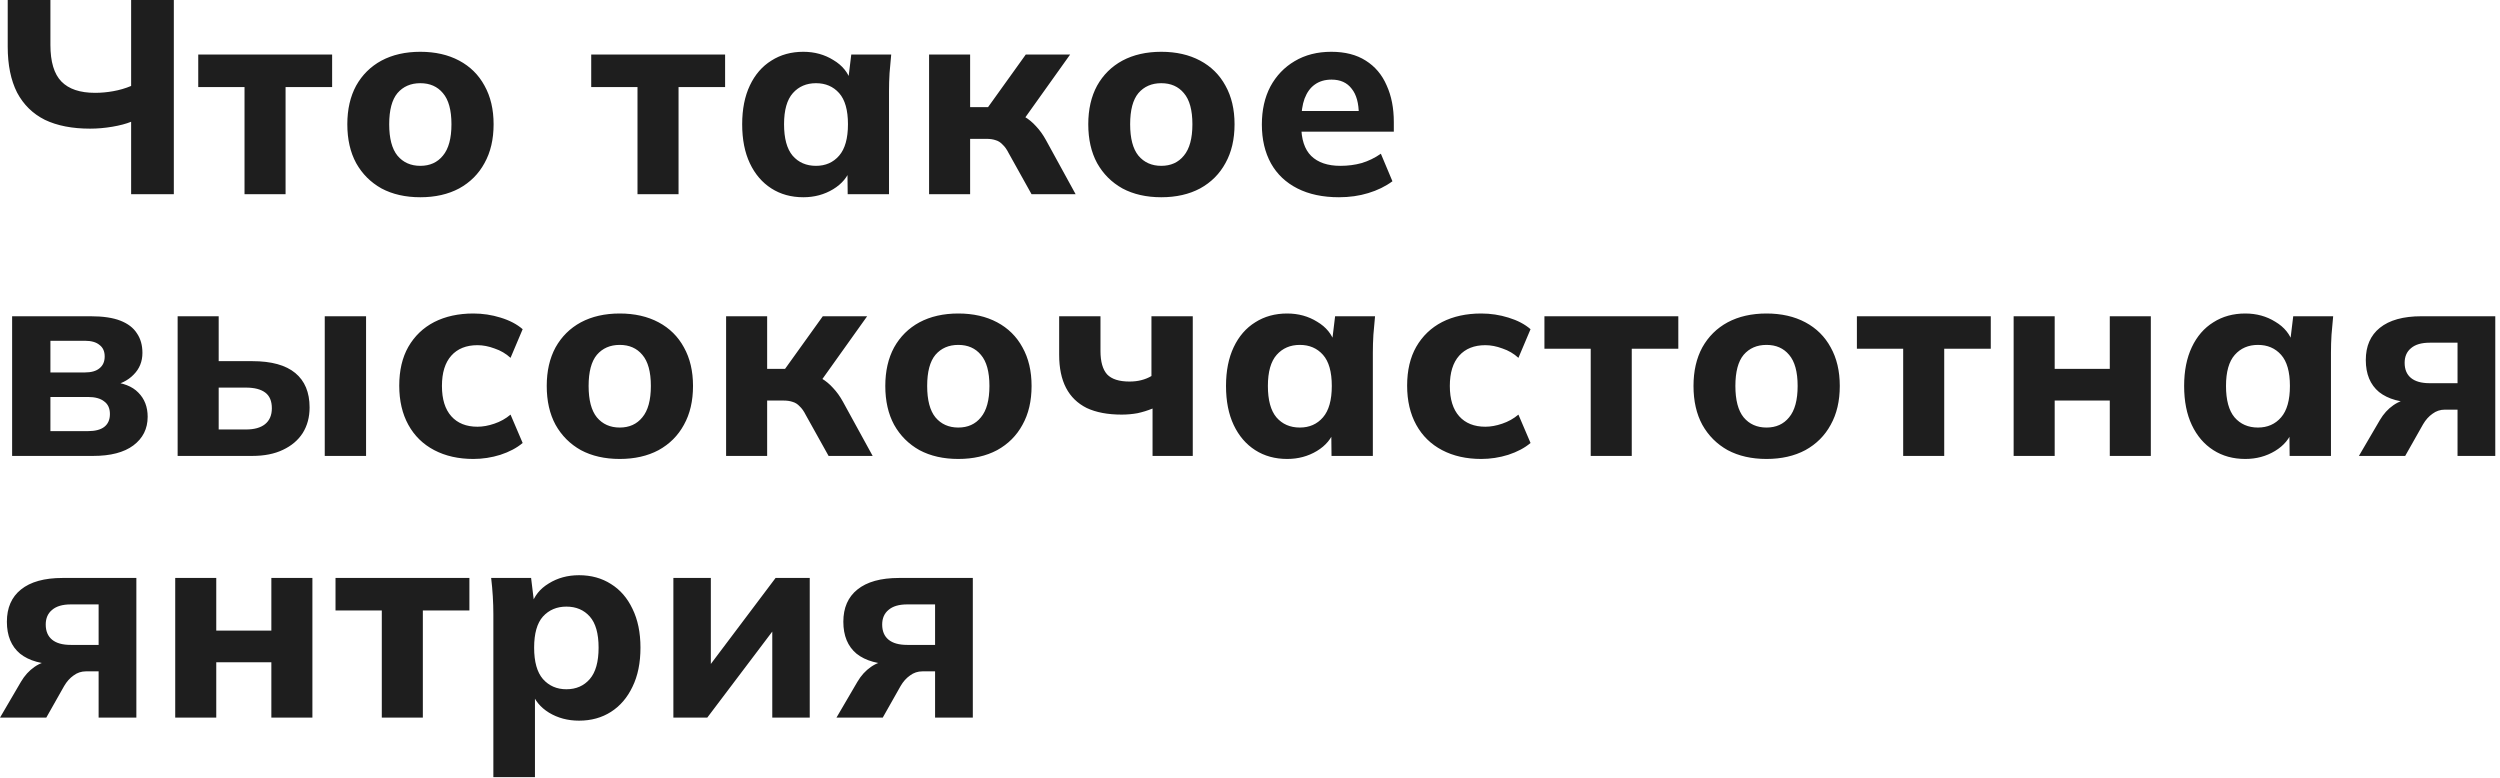 <?xml version="1.0" encoding="UTF-8"?> <svg xmlns="http://www.w3.org/2000/svg" width="363" height="113" viewBox="0 0 363 113" fill="none"><path d="M19.04 28.2V17.68C18.32 17.973 17.413 18.213 16.32 18.4C15.227 18.587 14.147 18.68 13.08 18.68C10.493 18.68 8.307 18.253 6.52 17.4C4.76 16.52 3.413 15.2 2.48 13.44C1.573 11.653 1.12 9.427 1.12 6.76V-5.05447e-05H7.32V6.52C7.32 8.973 7.853 10.747 8.92 11.84C9.987 12.933 11.613 13.48 13.8 13.48C14.68 13.48 15.56 13.4 16.44 13.24C17.347 13.08 18.213 12.827 19.04 12.48V-5.05447e-05H25.24V28.2H19.04ZM35.505 28.2V12.64H28.785V7.92H48.225V12.64H41.465V28.2H35.505ZM61.031 28.64C58.871 28.64 56.991 28.213 55.391 27.36C53.818 26.48 52.591 25.253 51.711 23.68C50.858 22.107 50.431 20.227 50.431 18.04C50.431 15.88 50.858 14.013 51.711 12.44C52.591 10.867 53.818 9.653 55.391 8.8C56.991 7.947 58.871 7.52 61.031 7.52C63.191 7.52 65.071 7.947 66.671 8.8C68.271 9.653 69.498 10.867 70.351 12.44C71.231 14.013 71.671 15.88 71.671 18.04C71.671 20.227 71.231 22.107 70.351 23.68C69.498 25.253 68.271 26.48 66.671 27.36C65.071 28.213 63.191 28.64 61.031 28.64ZM61.031 24.08C62.418 24.08 63.511 23.587 64.311 22.6C65.138 21.613 65.551 20.093 65.551 18.04C65.551 15.987 65.138 14.48 64.311 13.52C63.511 12.56 62.418 12.08 61.031 12.08C59.644 12.08 58.538 12.56 57.711 13.52C56.911 14.48 56.511 15.987 56.511 18.04C56.511 20.093 56.911 21.613 57.711 22.6C58.538 23.587 59.644 24.08 61.031 24.08ZM92.565 28.2V12.64H85.845V7.92H105.285V12.64H98.525V28.2H92.565ZM116.644 28.64C114.884 28.64 113.337 28.213 112.004 27.36C110.67 26.507 109.63 25.293 108.884 23.72C108.137 22.147 107.764 20.253 107.764 18.04C107.764 15.853 108.137 13.973 108.884 12.4C109.63 10.827 110.67 9.627 112.004 8.8C113.337 7.947 114.884 7.52 116.644 7.52C118.27 7.52 119.724 7.92 121.004 8.72C122.31 9.493 123.164 10.547 123.564 11.88H123.124L123.604 7.92H129.404C129.324 8.8 129.244 9.693 129.164 10.6C129.11 11.48 129.084 12.347 129.084 13.2V28.2H123.084L123.044 24.4H123.524C123.097 25.68 122.244 26.707 120.964 27.48C119.684 28.253 118.244 28.64 116.644 28.64ZM118.484 24.08C119.87 24.08 120.99 23.587 121.844 22.6C122.697 21.613 123.124 20.093 123.124 18.04C123.124 15.987 122.697 14.48 121.844 13.52C120.99 12.56 119.87 12.08 118.484 12.08C117.097 12.08 115.977 12.56 115.124 13.52C114.27 14.48 113.844 15.987 113.844 18.04C113.844 20.093 114.257 21.613 115.084 22.6C115.937 23.587 117.07 24.08 118.484 24.08ZM134.902 28.2V7.92H140.862V15.56H143.462L148.942 7.92H155.382L148.022 18.24L146.822 16.32C147.542 16.4 148.196 16.613 148.782 16.96C149.369 17.307 149.916 17.76 150.422 18.32C150.956 18.88 151.436 19.547 151.862 20.32L156.182 28.2H149.782L146.462 22.24C146.196 21.707 145.902 21.293 145.582 21C145.289 20.68 144.956 20.467 144.582 20.36C144.209 20.227 143.756 20.16 143.222 20.16H140.862V28.2H134.902ZM168.617 28.64C166.457 28.64 164.577 28.213 162.977 27.36C161.404 26.48 160.177 25.253 159.297 23.68C158.444 22.107 158.017 20.227 158.017 18.04C158.017 15.88 158.444 14.013 159.297 12.44C160.177 10.867 161.404 9.653 162.977 8.8C164.577 7.947 166.457 7.52 168.617 7.52C170.777 7.52 172.657 7.947 174.257 8.8C175.857 9.653 177.084 10.867 177.937 12.44C178.817 14.013 179.257 15.88 179.257 18.04C179.257 20.227 178.817 22.107 177.937 23.68C177.084 25.253 175.857 26.48 174.257 27.36C172.657 28.213 170.777 28.64 168.617 28.64ZM168.617 24.08C170.004 24.08 171.097 23.587 171.897 22.6C172.724 21.613 173.137 20.093 173.137 18.04C173.137 15.987 172.724 14.48 171.897 13.52C171.097 12.56 170.004 12.08 168.617 12.08C167.23 12.08 166.124 12.56 165.297 13.52C164.497 14.48 164.097 15.987 164.097 18.04C164.097 20.093 164.497 21.613 165.297 22.6C166.124 23.587 167.23 24.08 168.617 24.08ZM194.422 28.64C192.075 28.64 190.062 28.213 188.382 27.36C186.702 26.507 185.422 25.293 184.542 23.72C183.662 22.12 183.222 20.24 183.222 18.08C183.222 15.973 183.635 14.133 184.462 12.56C185.315 10.987 186.488 9.76 187.982 8.88C189.502 7.973 191.275 7.52 193.302 7.52C195.302 7.52 196.968 7.947 198.302 8.8C199.662 9.653 200.675 10.853 201.342 12.4C202.035 13.92 202.382 15.693 202.382 17.72V19.12H188.182V16.12H197.982L197.302 16.68C197.302 15 196.955 13.733 196.262 12.88C195.595 12 194.622 11.56 193.342 11.56C192.382 11.56 191.568 11.8 190.902 12.28C190.262 12.733 189.768 13.413 189.422 14.32C189.102 15.2 188.942 16.293 188.942 17.6V18.24C188.942 20.213 189.422 21.68 190.382 22.64C191.368 23.6 192.782 24.08 194.622 24.08C195.715 24.08 196.742 23.947 197.702 23.68C198.688 23.387 199.622 22.933 200.502 22.32L202.182 26.32C201.168 27.067 199.995 27.64 198.662 28.04C197.355 28.44 195.942 28.64 194.422 28.64ZM1.76 66.2V45.92H13.16C14.947 45.92 16.387 46.133 17.48 46.56C18.573 46.987 19.373 47.6 19.88 48.4C20.413 49.173 20.68 50.12 20.68 51.24C20.68 52.493 20.253 53.547 19.4 54.4C18.573 55.253 17.467 55.8 16.08 56.04V55.44C17.867 55.573 19.2 56.093 20.08 57C20.987 57.907 21.44 59.08 21.44 60.52C21.44 62.253 20.747 63.64 19.36 64.68C18 65.693 16.053 66.2 13.52 66.2H1.76ZM7.32 62.6H12.76C13.8 62.6 14.587 62.4 15.12 62C15.68 61.573 15.96 60.947 15.96 60.12C15.96 59.293 15.68 58.68 15.12 58.28C14.587 57.853 13.8 57.64 12.76 57.64H7.32V62.6ZM7.32 54.08H12.32C13.253 54.08 13.96 53.88 14.44 53.48C14.947 53.08 15.2 52.507 15.2 51.76C15.2 51.013 14.947 50.453 14.44 50.08C13.96 49.68 13.253 49.48 12.32 49.48H7.32V54.08ZM25.793 66.2V45.92H31.753V52.44H36.633C39.406 52.44 41.486 53.013 42.873 54.16C44.26 55.307 44.953 56.973 44.953 59.16C44.953 60.573 44.62 61.813 43.953 62.88C43.286 63.92 42.326 64.733 41.073 65.32C39.846 65.907 38.366 66.2 36.633 66.2H25.793ZM31.753 62.36H35.713C36.913 62.36 37.833 62.107 38.473 61.6C39.139 61.067 39.473 60.293 39.473 59.28C39.473 58.24 39.153 57.48 38.513 57C37.873 56.52 36.94 56.28 35.713 56.28H31.753V62.36ZM47.153 66.2V45.92H53.153V66.2H47.153ZM68.73 66.64C66.57 66.64 64.677 66.213 63.05 65.36C61.423 64.507 60.17 63.28 59.29 61.68C58.41 60.08 57.97 58.187 57.97 56C57.97 53.787 58.41 51.907 59.29 50.36C60.197 48.787 61.45 47.587 63.05 46.76C64.677 45.933 66.57 45.52 68.73 45.52C70.09 45.52 71.41 45.72 72.69 46.12C73.997 46.52 75.063 47.08 75.89 47.8L74.13 51.96C73.463 51.347 72.69 50.893 71.81 50.6C70.957 50.28 70.13 50.12 69.33 50.12C67.703 50.12 66.437 50.627 65.53 51.64C64.623 52.653 64.17 54.12 64.17 56.04C64.17 57.96 64.623 59.427 65.53 60.44C66.437 61.453 67.703 61.96 69.33 61.96C70.103 61.96 70.917 61.813 71.77 61.52C72.65 61.227 73.437 60.787 74.13 60.2L75.89 64.32C75.037 65.04 73.957 65.613 72.65 66.04C71.37 66.44 70.063 66.64 68.73 66.64ZM89.986 66.64C87.826 66.64 85.946 66.213 84.346 65.36C82.772 64.48 81.546 63.253 80.666 61.68C79.812 60.107 79.386 58.227 79.386 56.04C79.386 53.88 79.812 52.013 80.666 50.44C81.546 48.867 82.772 47.653 84.346 46.8C85.946 45.947 87.826 45.52 89.986 45.52C92.146 45.52 94.026 45.947 95.626 46.8C97.226 47.653 98.452 48.867 99.306 50.44C100.186 52.013 100.626 53.88 100.626 56.04C100.626 58.227 100.186 60.107 99.306 61.68C98.452 63.253 97.226 64.48 95.626 65.36C94.026 66.213 92.146 66.64 89.986 66.64ZM89.986 62.08C91.372 62.08 92.466 61.587 93.266 60.6C94.092 59.613 94.506 58.093 94.506 56.04C94.506 53.987 94.092 52.48 93.266 51.52C92.466 50.56 91.372 50.08 89.986 50.08C88.599 50.08 87.492 50.56 86.666 51.52C85.866 52.48 85.466 53.987 85.466 56.04C85.466 58.093 85.866 59.613 86.666 60.6C87.492 61.587 88.599 62.08 89.986 62.08ZM105.43 66.2V45.92H111.39V53.56H113.99L119.47 45.92H125.91L118.55 56.24L117.35 54.32C118.07 54.4 118.724 54.613 119.31 54.96C119.897 55.307 120.444 55.76 120.95 56.32C121.484 56.88 121.964 57.547 122.39 58.32L126.71 66.2H120.31L116.99 60.24C116.724 59.707 116.43 59.293 116.11 59C115.817 58.68 115.484 58.467 115.11 58.36C114.737 58.227 114.284 58.16 113.75 58.16H111.39V66.2H105.43ZM139.145 66.64C136.985 66.64 135.105 66.213 133.505 65.36C131.932 64.48 130.705 63.253 129.825 61.68C128.972 60.107 128.545 58.227 128.545 56.04C128.545 53.88 128.972 52.013 129.825 50.44C130.705 48.867 131.932 47.653 133.505 46.8C135.105 45.947 136.985 45.52 139.145 45.52C141.305 45.52 143.185 45.947 144.785 46.8C146.385 47.653 147.612 48.867 148.465 50.44C149.345 52.013 149.785 53.88 149.785 56.04C149.785 58.227 149.345 60.107 148.465 61.68C147.612 63.253 146.385 64.48 144.785 65.36C143.185 66.213 141.305 66.64 139.145 66.64ZM139.145 62.08C140.532 62.08 141.625 61.587 142.425 60.6C143.252 59.613 143.665 58.093 143.665 56.04C143.665 53.987 143.252 52.48 142.425 51.52C141.625 50.56 140.532 50.08 139.145 50.08C137.758 50.08 136.652 50.56 135.825 51.52C135.025 52.48 134.625 53.987 134.625 56.04C134.625 58.093 135.025 59.613 135.825 60.6C136.652 61.587 137.758 62.08 139.145 62.08ZM167.35 66.2V59.32C166.63 59.613 165.896 59.84 165.15 60C164.403 60.133 163.643 60.2 162.87 60.2C160.843 60.2 159.15 59.88 157.79 59.24C156.456 58.573 155.456 57.6 154.79 56.32C154.123 55.04 153.79 53.44 153.79 51.52V45.92H159.79V50.96C159.79 52.507 160.11 53.64 160.75 54.36C161.416 55.053 162.496 55.4 163.99 55.4C164.63 55.4 165.203 55.333 165.71 55.2C166.243 55.067 166.736 54.867 167.19 54.6V45.92H173.19V66.2H167.35ZM186.897 66.64C185.137 66.64 183.59 66.213 182.257 65.36C180.924 64.507 179.884 63.293 179.137 61.72C178.39 60.147 178.017 58.253 178.017 56.04C178.017 53.853 178.39 51.973 179.137 50.4C179.884 48.827 180.924 47.627 182.257 46.8C183.59 45.947 185.137 45.52 186.897 45.52C188.524 45.52 189.977 45.92 191.257 46.72C192.564 47.493 193.417 48.547 193.817 49.88H193.377L193.857 45.92H199.657C199.577 46.8 199.497 47.693 199.417 48.6C199.364 49.48 199.337 50.347 199.337 51.2V66.2H193.337L193.297 62.4H193.777C193.35 63.68 192.497 64.707 191.217 65.48C189.937 66.253 188.497 66.64 186.897 66.64ZM188.737 62.08C190.124 62.08 191.244 61.587 192.097 60.6C192.95 59.613 193.377 58.093 193.377 56.04C193.377 53.987 192.95 52.48 192.097 51.52C191.244 50.56 190.124 50.08 188.737 50.08C187.35 50.08 186.23 50.56 185.377 51.52C184.524 52.48 184.097 53.987 184.097 56.04C184.097 58.093 184.51 59.613 185.337 60.6C186.19 61.587 187.324 62.08 188.737 62.08ZM215.075 66.64C212.915 66.64 211.022 66.213 209.395 65.36C207.769 64.507 206.515 63.28 205.635 61.68C204.755 60.08 204.315 58.187 204.315 56C204.315 53.787 204.755 51.907 205.635 50.36C206.542 48.787 207.795 47.587 209.395 46.76C211.022 45.933 212.915 45.52 215.075 45.52C216.435 45.52 217.755 45.72 219.035 46.12C220.342 46.52 221.409 47.08 222.235 47.8L220.475 51.96C219.809 51.347 219.035 50.893 218.155 50.6C217.302 50.28 216.475 50.12 215.675 50.12C214.049 50.12 212.782 50.627 211.875 51.64C210.969 52.653 210.515 54.12 210.515 56.04C210.515 57.96 210.969 59.427 211.875 60.44C212.782 61.453 214.049 61.96 215.675 61.96C216.449 61.96 217.262 61.813 218.115 61.52C218.995 61.227 219.782 60.787 220.475 60.2L222.235 64.32C221.382 65.04 220.302 65.613 218.995 66.04C217.715 66.44 216.409 66.64 215.075 66.64ZM230.971 66.2V50.64H224.251V45.92H243.691V50.64H236.931V66.2H230.971ZM256.497 66.64C254.337 66.64 252.457 66.213 250.857 65.36C249.283 64.48 248.057 63.253 247.177 61.68C246.323 60.107 245.897 58.227 245.897 56.04C245.897 53.88 246.323 52.013 247.177 50.44C248.057 48.867 249.283 47.653 250.857 46.8C252.457 45.947 254.337 45.52 256.497 45.52C258.657 45.52 260.537 45.947 262.137 46.8C263.737 47.653 264.963 48.867 265.817 50.44C266.697 52.013 267.137 53.88 267.137 56.04C267.137 58.227 266.697 60.107 265.817 61.68C264.963 63.253 263.737 64.48 262.137 65.36C260.537 66.213 258.657 66.64 256.497 66.64ZM256.497 62.08C257.883 62.08 258.977 61.587 259.777 60.6C260.603 59.613 261.017 58.093 261.017 56.04C261.017 53.987 260.603 52.48 259.777 51.52C258.977 50.56 257.883 50.08 256.497 50.08C255.11 50.08 254.003 50.56 253.177 51.52C252.377 52.48 251.977 53.987 251.977 56.04C251.977 58.093 252.377 59.613 253.177 60.6C254.003 61.587 255.11 62.08 256.497 62.08ZM276.341 66.2V50.64H269.621V45.92H289.061V50.64H282.301V66.2H276.341ZM292.38 66.2V45.92H298.34V53.56H306.34V45.92H312.3V66.2H306.34V58.16H298.34V66.2H292.38ZM326.016 66.64C324.256 66.64 322.709 66.213 321.376 65.36C320.042 64.507 319.002 63.293 318.256 61.72C317.509 60.147 317.136 58.253 317.136 56.04C317.136 53.853 317.509 51.973 318.256 50.4C319.002 48.827 320.042 47.627 321.376 46.8C322.709 45.947 324.256 45.52 326.016 45.52C327.642 45.52 329.096 45.92 330.376 46.72C331.682 47.493 332.536 48.547 332.936 49.88H332.496L332.976 45.92H338.776C338.696 46.8 338.616 47.693 338.536 48.6C338.482 49.48 338.456 50.347 338.456 51.2V66.2H332.456L332.416 62.4H332.896C332.469 63.68 331.616 64.707 330.336 65.48C329.056 66.253 327.616 66.64 326.016 66.64ZM327.856 62.08C329.242 62.08 330.362 61.587 331.216 60.6C332.069 59.613 332.496 58.093 332.496 56.04C332.496 53.987 332.069 52.48 331.216 51.52C330.362 50.56 329.242 50.08 327.856 50.08C326.469 50.08 325.349 50.56 324.496 51.52C323.642 52.48 323.216 53.987 323.216 56.04C323.216 58.093 323.629 59.613 324.456 60.6C325.309 61.587 326.442 62.08 327.856 62.08ZM342.514 66.2L345.554 61C346.087 60.093 346.741 59.373 347.514 58.84C348.314 58.28 349.154 58 350.034 58H351.074V58.48C348.621 58.48 346.741 57.96 345.434 56.92C344.154 55.853 343.514 54.307 343.514 52.28C343.514 50.253 344.194 48.693 345.554 47.6C346.941 46.48 348.954 45.92 351.594 45.92H362.314V66.2H356.834V59.48H354.994C354.327 59.48 353.727 59.68 353.194 60.08C352.661 60.453 352.207 60.96 351.834 61.6L349.234 66.2H342.514ZM352.794 55.64H356.834V49.76H352.794C351.594 49.76 350.687 50.027 350.074 50.56C349.461 51.067 349.154 51.773 349.154 52.68C349.154 53.64 349.461 54.373 350.074 54.88C350.687 55.387 351.594 55.64 352.794 55.64ZM-4.81308e-06 104.2L3.04 99C3.573 98.093 4.227 97.373 5 96.84C5.8 96.28 6.64 96 7.52 96H8.56V96.48C6.107 96.48 4.227 95.96 2.92 94.92C1.64 93.853 1 92.307 1 90.28C1 88.253 1.68 86.693 3.04 85.6C4.427 84.48 6.44 83.92 9.08 83.92H19.8V104.2H14.32V97.48H12.48C11.813 97.48 11.213 97.68 10.68 98.08C10.147 98.453 9.693 98.96 9.32 99.6L6.72 104.2H-4.81308e-06ZM10.28 93.64H14.32V87.76H10.28C9.08 87.76 8.173 88.027 7.56 88.56C6.947 89.067 6.64 89.773 6.64 90.68C6.64 91.64 6.947 92.373 7.56 92.88C8.173 93.387 9.08 93.64 10.28 93.64ZM25.441 104.2V83.92H31.401V91.56H39.401V83.92H45.361V104.2H39.401V96.16H31.401V104.2H25.441ZM55.437 104.2V88.64H48.717V83.92H68.157V88.64H61.397V104.2H55.437ZM71.636 112.84V89.2C71.636 88.347 71.609 87.48 71.556 86.6C71.502 85.693 71.422 84.8 71.316 83.92H77.116L77.596 87.88H77.156C77.556 86.547 78.396 85.493 79.676 84.72C80.956 83.92 82.422 83.52 84.076 83.52C85.836 83.52 87.382 83.947 88.716 84.8C90.049 85.627 91.089 86.827 91.836 88.4C92.609 89.973 92.996 91.853 92.996 94.04C92.996 96.253 92.609 98.147 91.836 99.72C91.089 101.293 90.049 102.507 88.716 103.36C87.382 104.213 85.836 104.64 84.076 104.64C82.449 104.64 80.996 104.253 79.716 103.48C78.462 102.707 77.622 101.68 77.196 100.4H77.676V112.84H71.636ZM82.236 100.08C83.649 100.08 84.782 99.587 85.636 98.6C86.489 97.613 86.916 96.093 86.916 94.04C86.916 91.987 86.489 90.48 85.636 89.52C84.782 88.56 83.649 88.08 82.236 88.08C80.849 88.08 79.716 88.56 78.836 89.52C77.982 90.48 77.556 91.987 77.556 94.04C77.556 96.093 77.982 97.613 78.836 98.6C79.716 99.587 80.849 100.08 82.236 100.08ZM97.774 104.2V83.92H103.214V98.16H101.894L112.614 83.92H117.574V104.2H112.134V89.96H113.454L102.694 104.2H97.774ZM121.453 104.2L124.493 99C125.026 98.093 125.68 97.373 126.453 96.84C127.253 96.28 128.093 96 128.973 96H130.013V96.48C127.56 96.48 125.68 95.96 124.373 94.92C123.093 93.853 122.453 92.307 122.453 90.28C122.453 88.253 123.133 86.693 124.493 85.6C125.88 84.48 127.893 83.92 130.533 83.92H141.253V104.2H135.773V97.48H133.933C133.266 97.48 132.666 97.68 132.133 98.08C131.6 98.453 131.146 98.96 130.773 99.6L128.173 104.2H121.453ZM131.733 93.64H135.773V87.76H131.733C130.533 87.76 129.626 88.027 129.013 88.56C128.4 89.067 128.093 89.773 128.093 90.68C128.093 91.64 128.4 92.373 129.013 92.88C129.626 93.387 130.533 93.64 131.733 93.64Z" fill="#1E1E1E"></path></svg> 